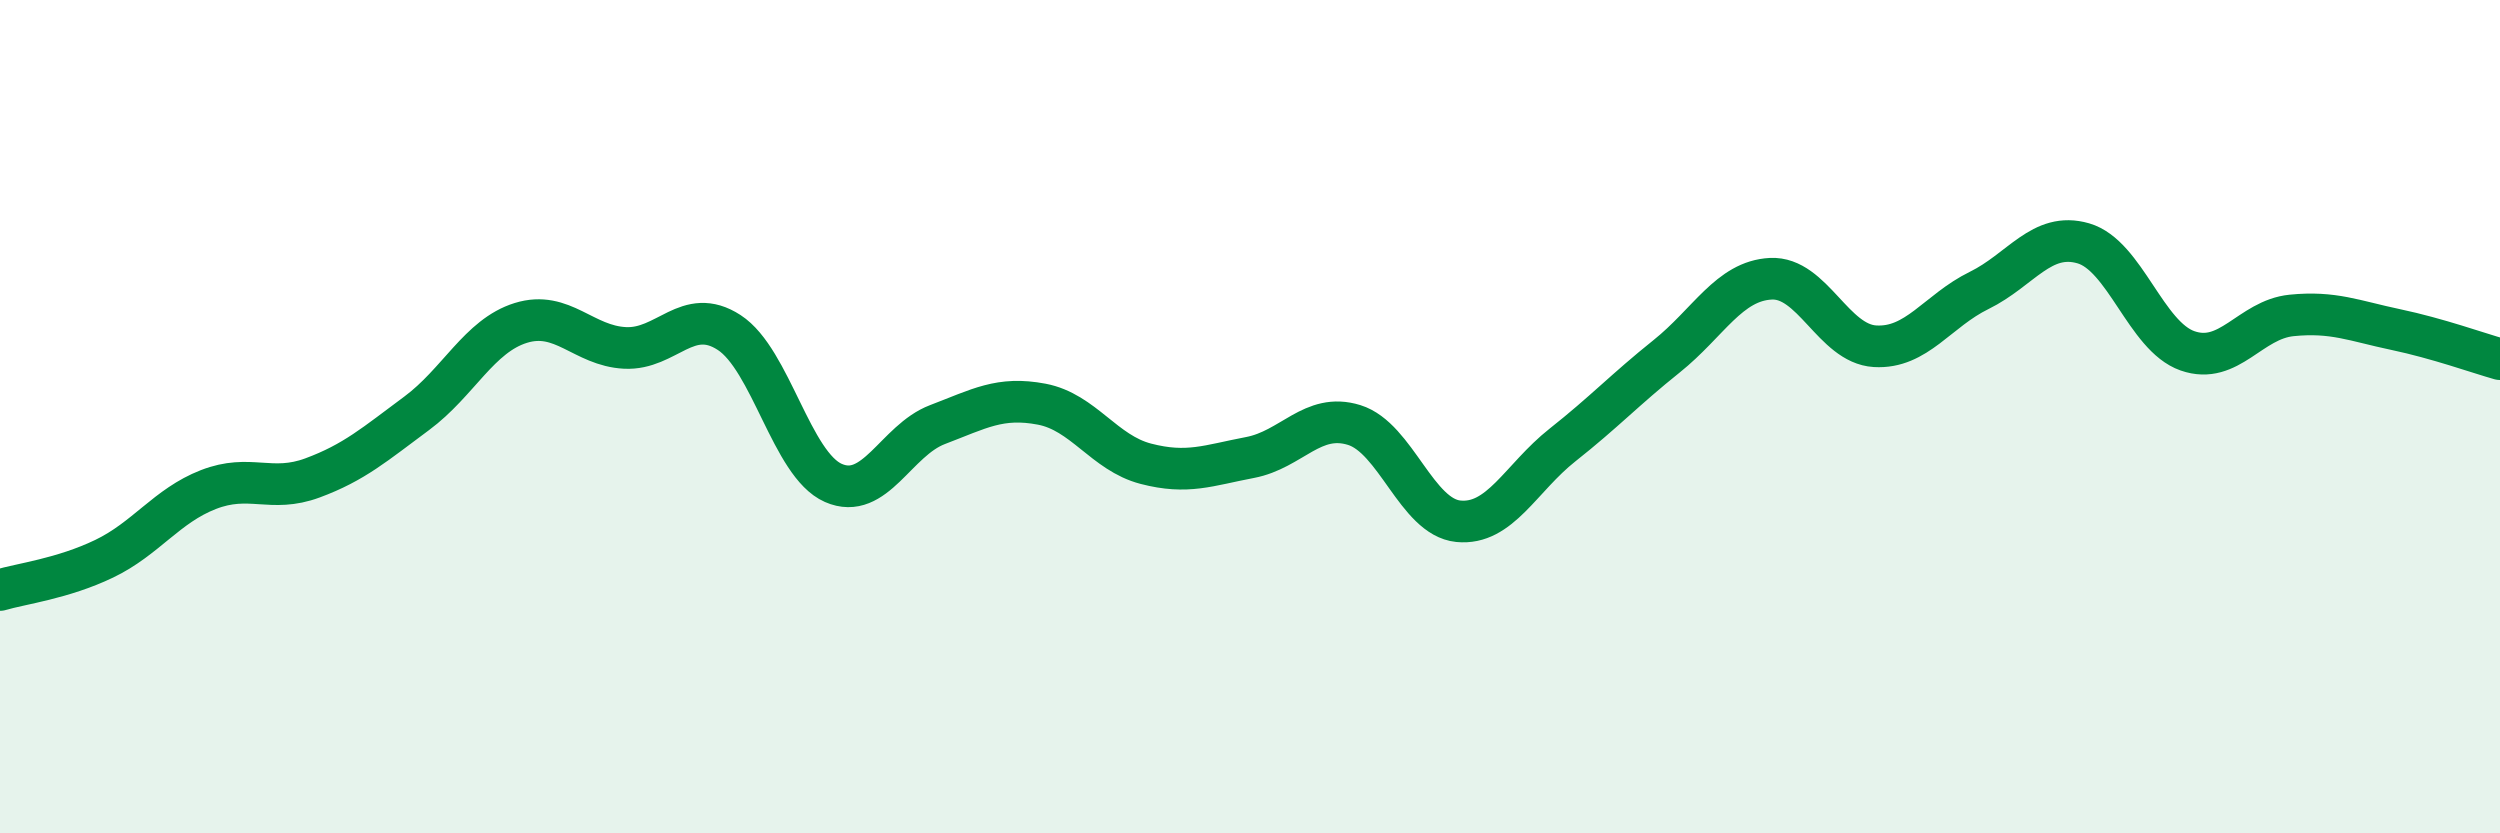 
    <svg width="60" height="20" viewBox="0 0 60 20" xmlns="http://www.w3.org/2000/svg">
      <path
        d="M 0,14.16 C 0.5,14.01 1.5,13.89 2.5,13.41 C 3.5,12.93 4,12.14 5,11.75 C 6,11.36 6.5,11.84 7.5,11.47 C 8.5,11.1 9,10.66 10,9.92 C 11,9.18 11.5,8.06 12.5,7.75 C 13.5,7.44 14,8.3 15,8.35 C 16,8.4 16.5,7.33 17.5,7.98 C 18.5,8.63 19,11.15 20,11.59 C 21,12.03 21.5,10.57 22.5,10.19 C 23.5,9.81 24,9.51 25,9.7 C 26,9.89 26.5,10.87 27.5,11.13 C 28.5,11.39 29,11.17 30,10.98 C 31,10.79 31.5,9.89 32.5,10.2 C 33.5,10.51 34,12.41 35,12.51 C 36,12.61 36.5,11.47 37.5,10.68 C 38.5,9.89 39,9.35 40,8.55 C 41,7.75 41.5,6.74 42.5,6.69 C 43.5,6.64 44,8.25 45,8.31 C 46,8.37 46.5,7.46 47.5,6.97 C 48.5,6.48 49,5.55 50,5.84 C 51,6.13 51.5,8.07 52.5,8.42 C 53.5,8.77 54,7.67 55,7.57 C 56,7.47 56.5,7.7 57.5,7.91 C 58.5,8.12 59.5,8.48 60,8.62L60 20L0 20Z"
        fill="#008740"
        opacity="0.1"
        stroke-linecap="round"
        stroke-linejoin="round"
      />
      <path
        d="M 0,14.16 C 0.5,14.01 1.5,13.89 2.5,13.41 C 3.5,12.93 4,12.14 5,11.75 C 6,11.36 6.5,11.84 7.5,11.47 C 8.5,11.1 9,10.66 10,9.92 C 11,9.18 11.5,8.06 12.5,7.75 C 13.5,7.44 14,8.3 15,8.35 C 16,8.4 16.5,7.33 17.5,7.98 C 18.5,8.63 19,11.15 20,11.59 C 21,12.03 21.5,10.57 22.5,10.19 C 23.5,9.81 24,9.51 25,9.7 C 26,9.89 26.5,10.87 27.5,11.13 C 28.5,11.39 29,11.17 30,10.98 C 31,10.79 31.5,9.89 32.5,10.2 C 33.5,10.51 34,12.41 35,12.51 C 36,12.61 36.5,11.47 37.5,10.68 C 38.5,9.89 39,9.35 40,8.55 C 41,7.75 41.5,6.74 42.5,6.69 C 43.5,6.64 44,8.25 45,8.31 C 46,8.37 46.5,7.46 47.5,6.97 C 48.5,6.48 49,5.55 50,5.84 C 51,6.13 51.5,8.07 52.5,8.42 C 53.5,8.77 54,7.67 55,7.57 C 56,7.47 56.5,7.7 57.5,7.91 C 58.5,8.12 59.5,8.48 60,8.62"
        stroke="#008740"
        stroke-width="1"
        fill="none"
        stroke-linecap="round"
        stroke-linejoin="round"
      />
    </svg>
  